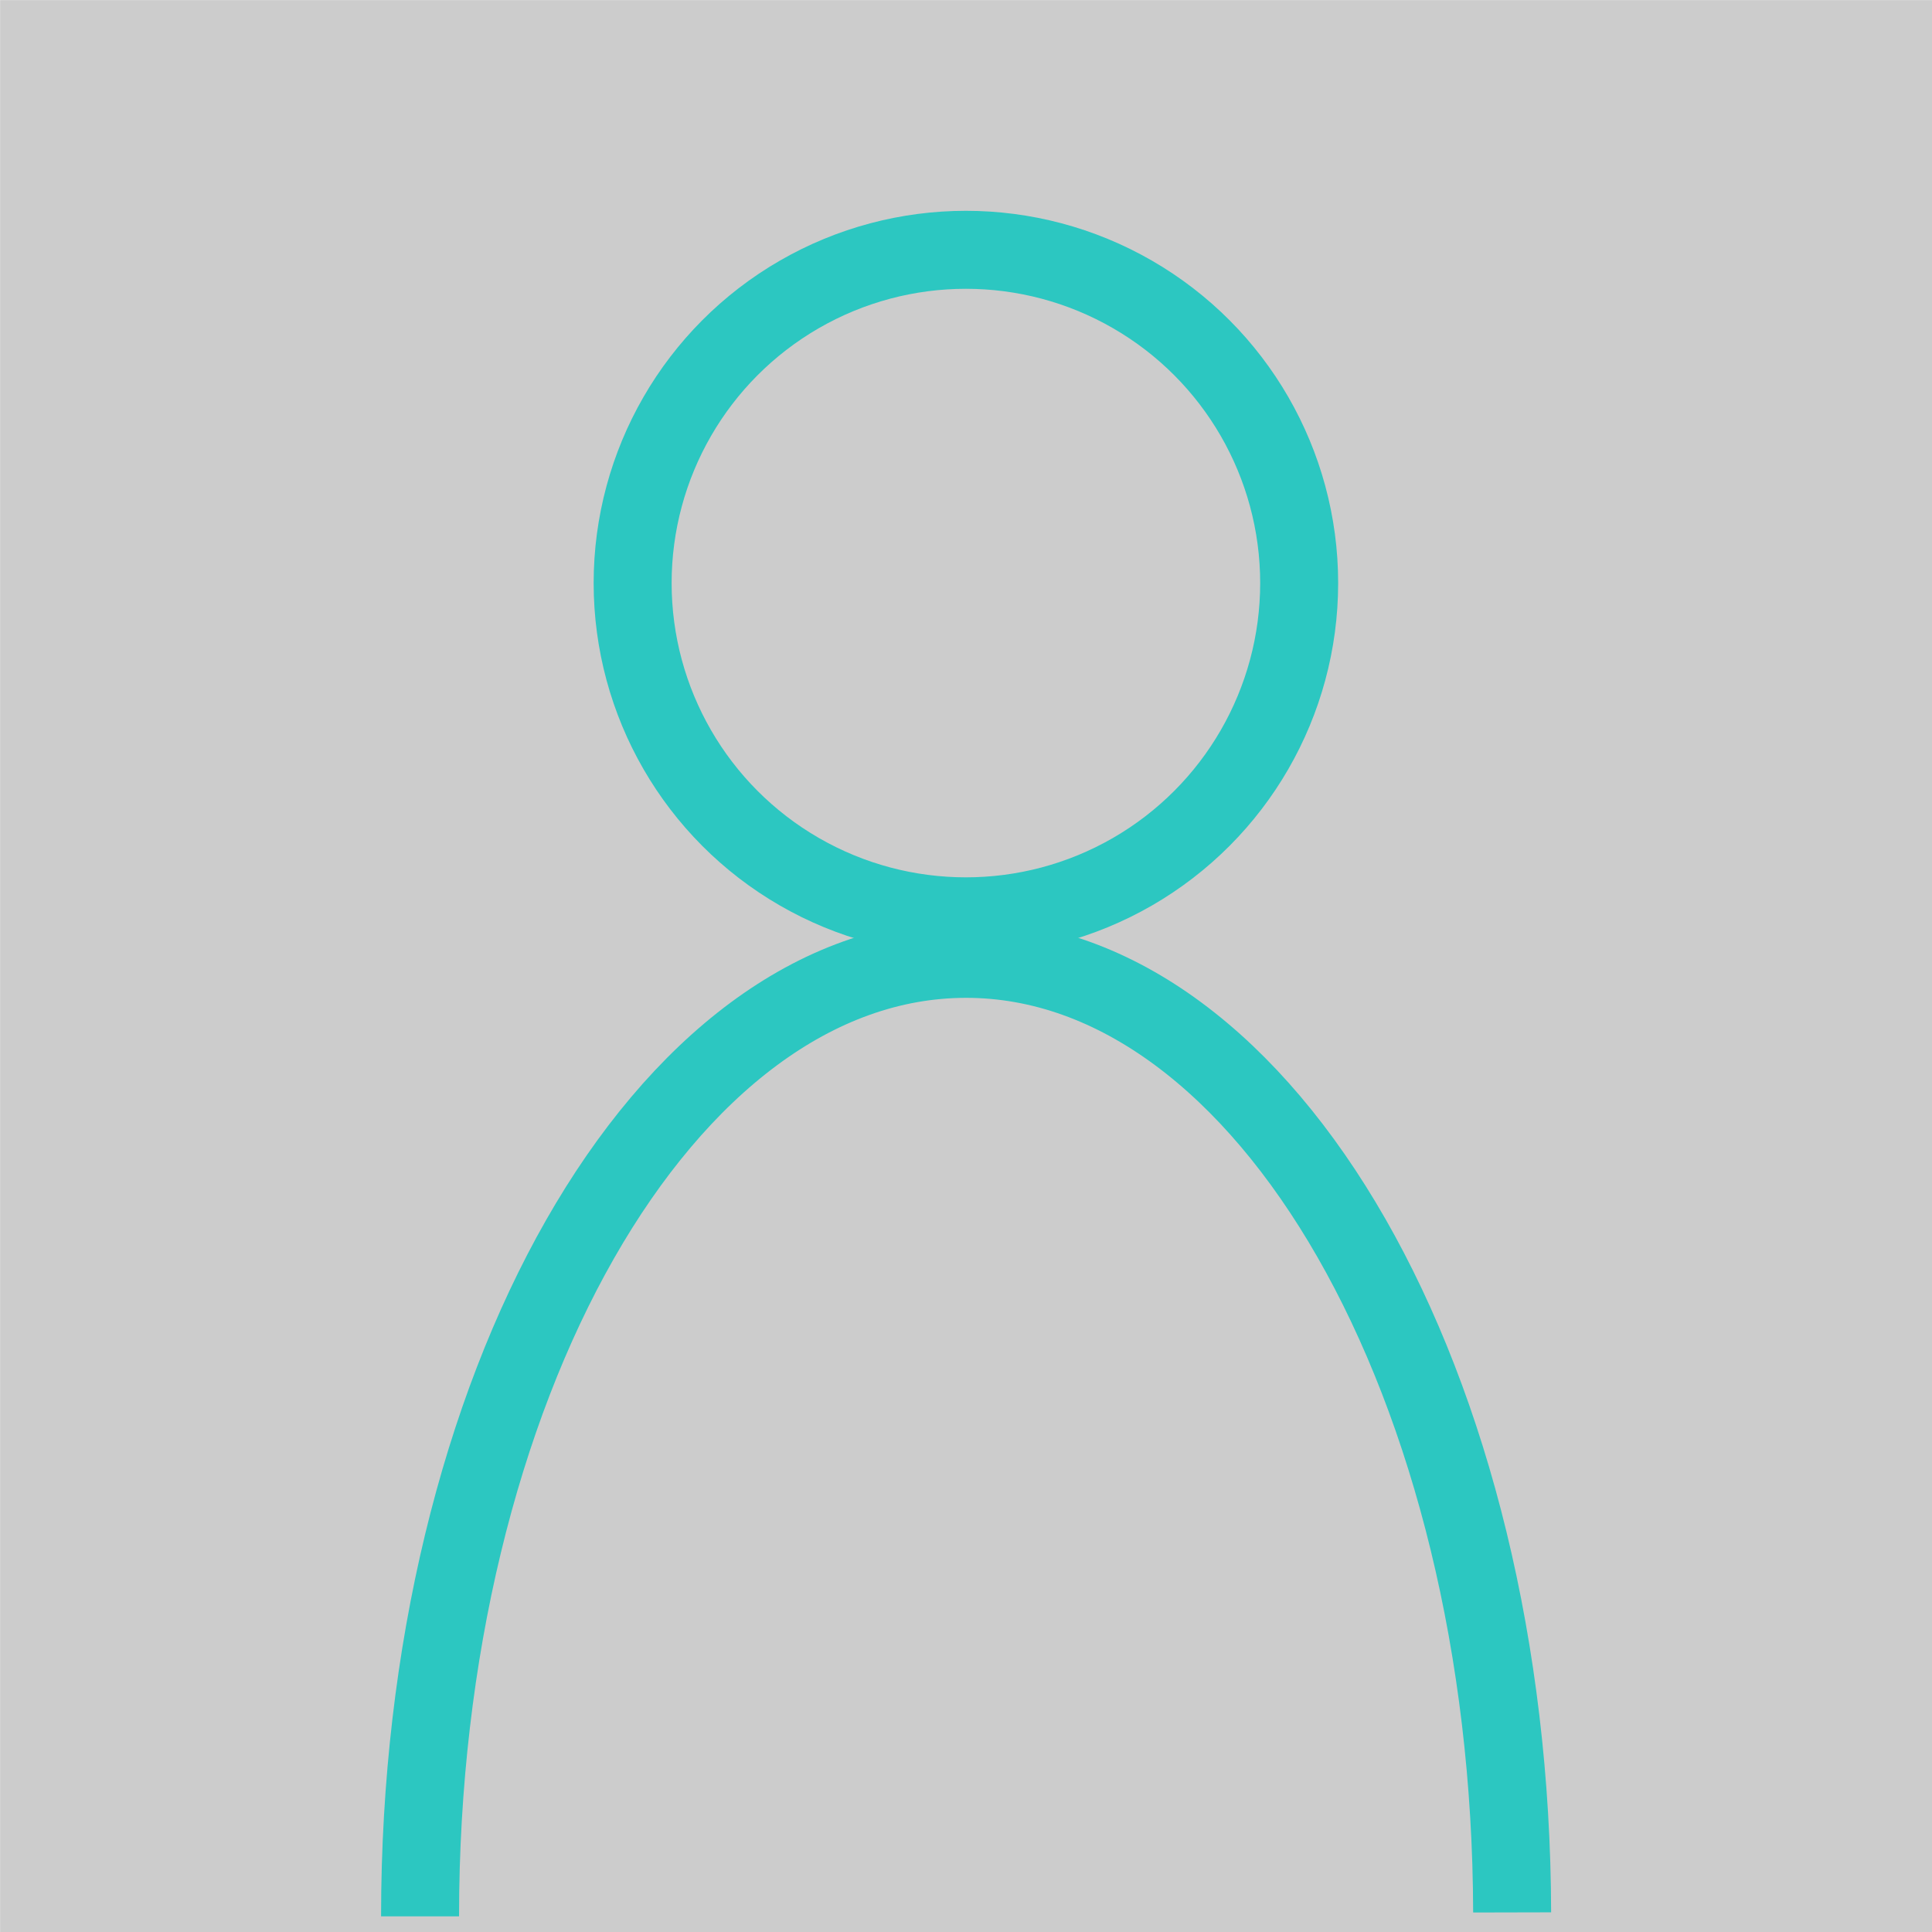 <?xml version="1.0" encoding="UTF-8"?>
<!DOCTYPE svg PUBLIC "-//W3C//DTD SVG 1.1//EN" "http://www.w3.org/Graphics/SVG/1.1/DTD/svg11.dtd">
<!-- Creator: CorelDRAW -->
<svg xmlns="http://www.w3.org/2000/svg" xml:space="preserve" width="144px" height="144px" style="shape-rendering:geometricPrecision; text-rendering:geometricPrecision; image-rendering:optimizeQuality; fill-rule:evenodd; clip-rule:evenodd"
viewBox="0 0 9.861 9.861"
 xmlns:xlink="http://www.w3.org/1999/xlink">
 <defs>
  <style type="text/css">
   <![CDATA[
    .str0 {stroke:#CCCCCC;stroke-width:0.159}
    .str1 {stroke:#2CC7C1;stroke-width:0.398}
    .fil1 {fill:none}
    .fil0 {fill:#CCCCCC}
   ]]>
  </style>
 </defs>
 <g id="Ebene_x0020_1">
  <rect class="fil0 str0" x="0.08" y="0.08" width="9.702" height="9.702"/>
  <g id="_204534640">
   <path id="_204837432" class="fil1 str1" d="M7.718 9.761c-0.006,-2.691 -1.253,-4.867 -2.787,-4.867 -1.539,0 -2.787,2.188 -2.787,4.887"/>
   <circle id="_204838200" class="fil1 str1" cx="4.93" cy="2.976" r="1.701"/>
  </g>
 </g>
</svg>
